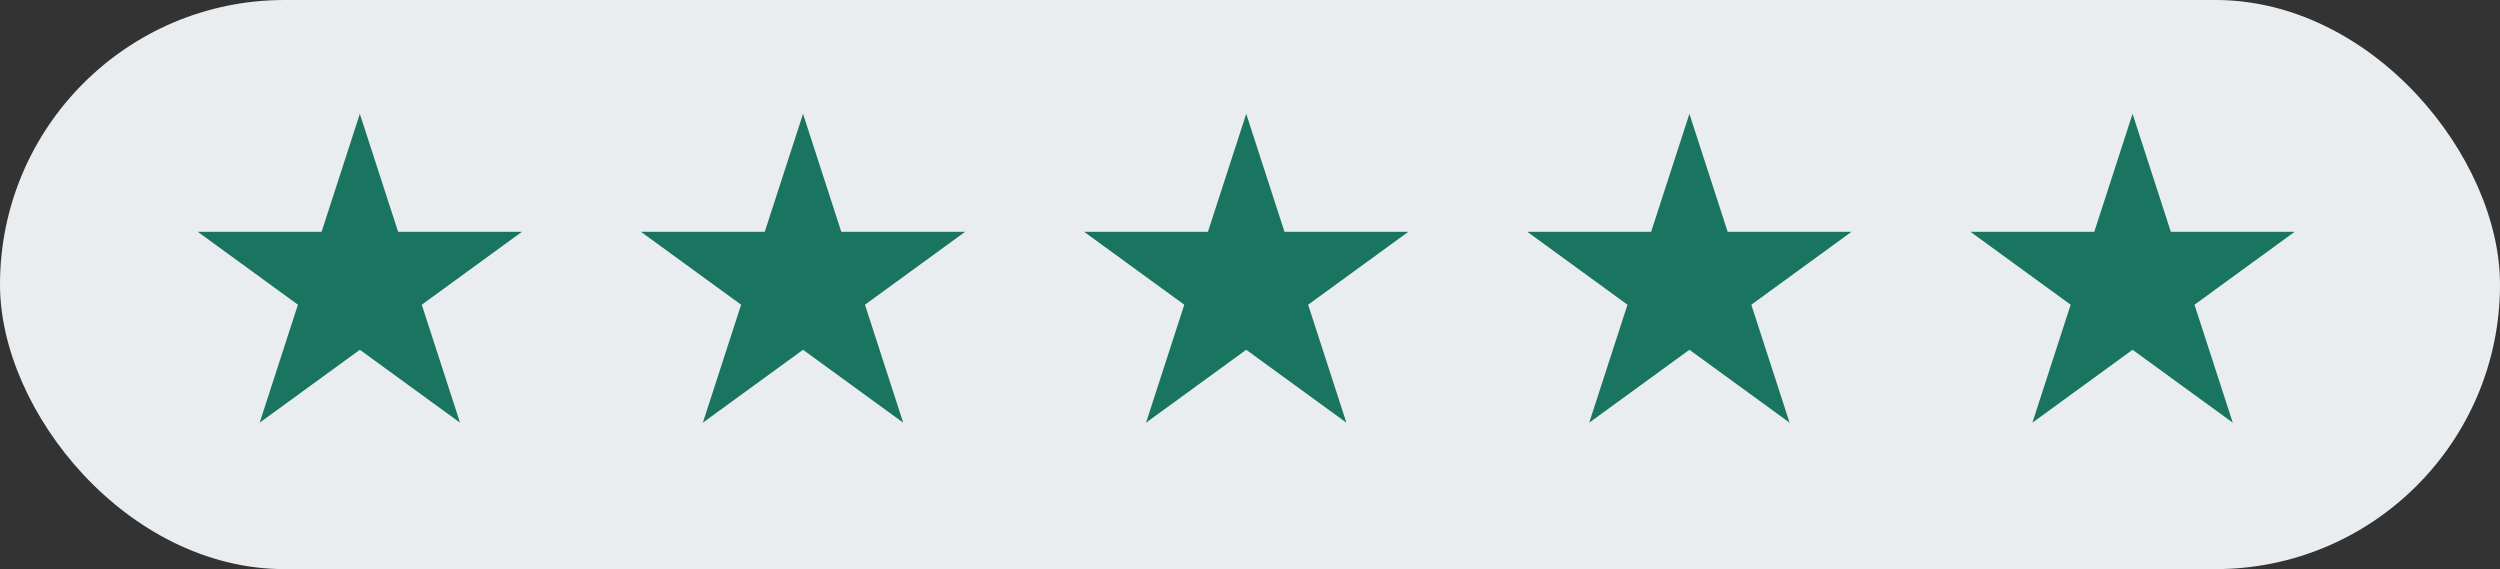 <svg width="123" height="28" viewBox="0 0 123 28" fill="none" xmlns="http://www.w3.org/2000/svg">
<rect x="0" y="0" width="123" height="28" fill="#333333" stroke="none"/>
<g id="Group 48101047">
<rect id="Rectangle 26" width="123" height="28" rx="14" fill="#EAEDF0"/>
<g id="Group 48101044">
<path id="Star 1" d="M17.704 5.6L19.587 11.404H25.68L20.751 14.992L22.634 20.796L17.704 17.209L12.775 20.796L14.658 14.992L9.729 11.404H15.822L17.704 5.6Z" fill="#197560"/>
<path id="Star 2" d="M39.509 5.6L41.392 11.404H47.485L42.556 14.992L44.438 20.796L39.509 17.209L34.58 20.796L36.463 14.992L31.533 11.404H37.626L39.509 5.6Z" fill="#197560"/>
<path id="Star 3" d="M61.314 5.6L63.197 11.404H69.29L64.36 14.992L66.243 20.796L61.314 17.209L56.385 20.796L58.267 14.992L53.338 11.404H59.431L61.314 5.6Z" fill="#197560"/>
<path id="Star 4" d="M83.119 5.6L85.001 11.404H91.094L86.165 14.992L88.048 20.796L83.119 17.209L78.189 20.796L80.072 14.992L75.143 11.404H81.236L83.119 5.6Z" fill="#197560"/>
<path id="Star 5" d="M104.922 5.6L106.805 11.404H112.898L107.969 14.992L109.852 20.796L104.922 17.209L99.993 20.796L101.876 14.992L96.946 11.404H103.039L104.922 5.6Z" fill="#197560"/>
</g>
</g>
</svg>
